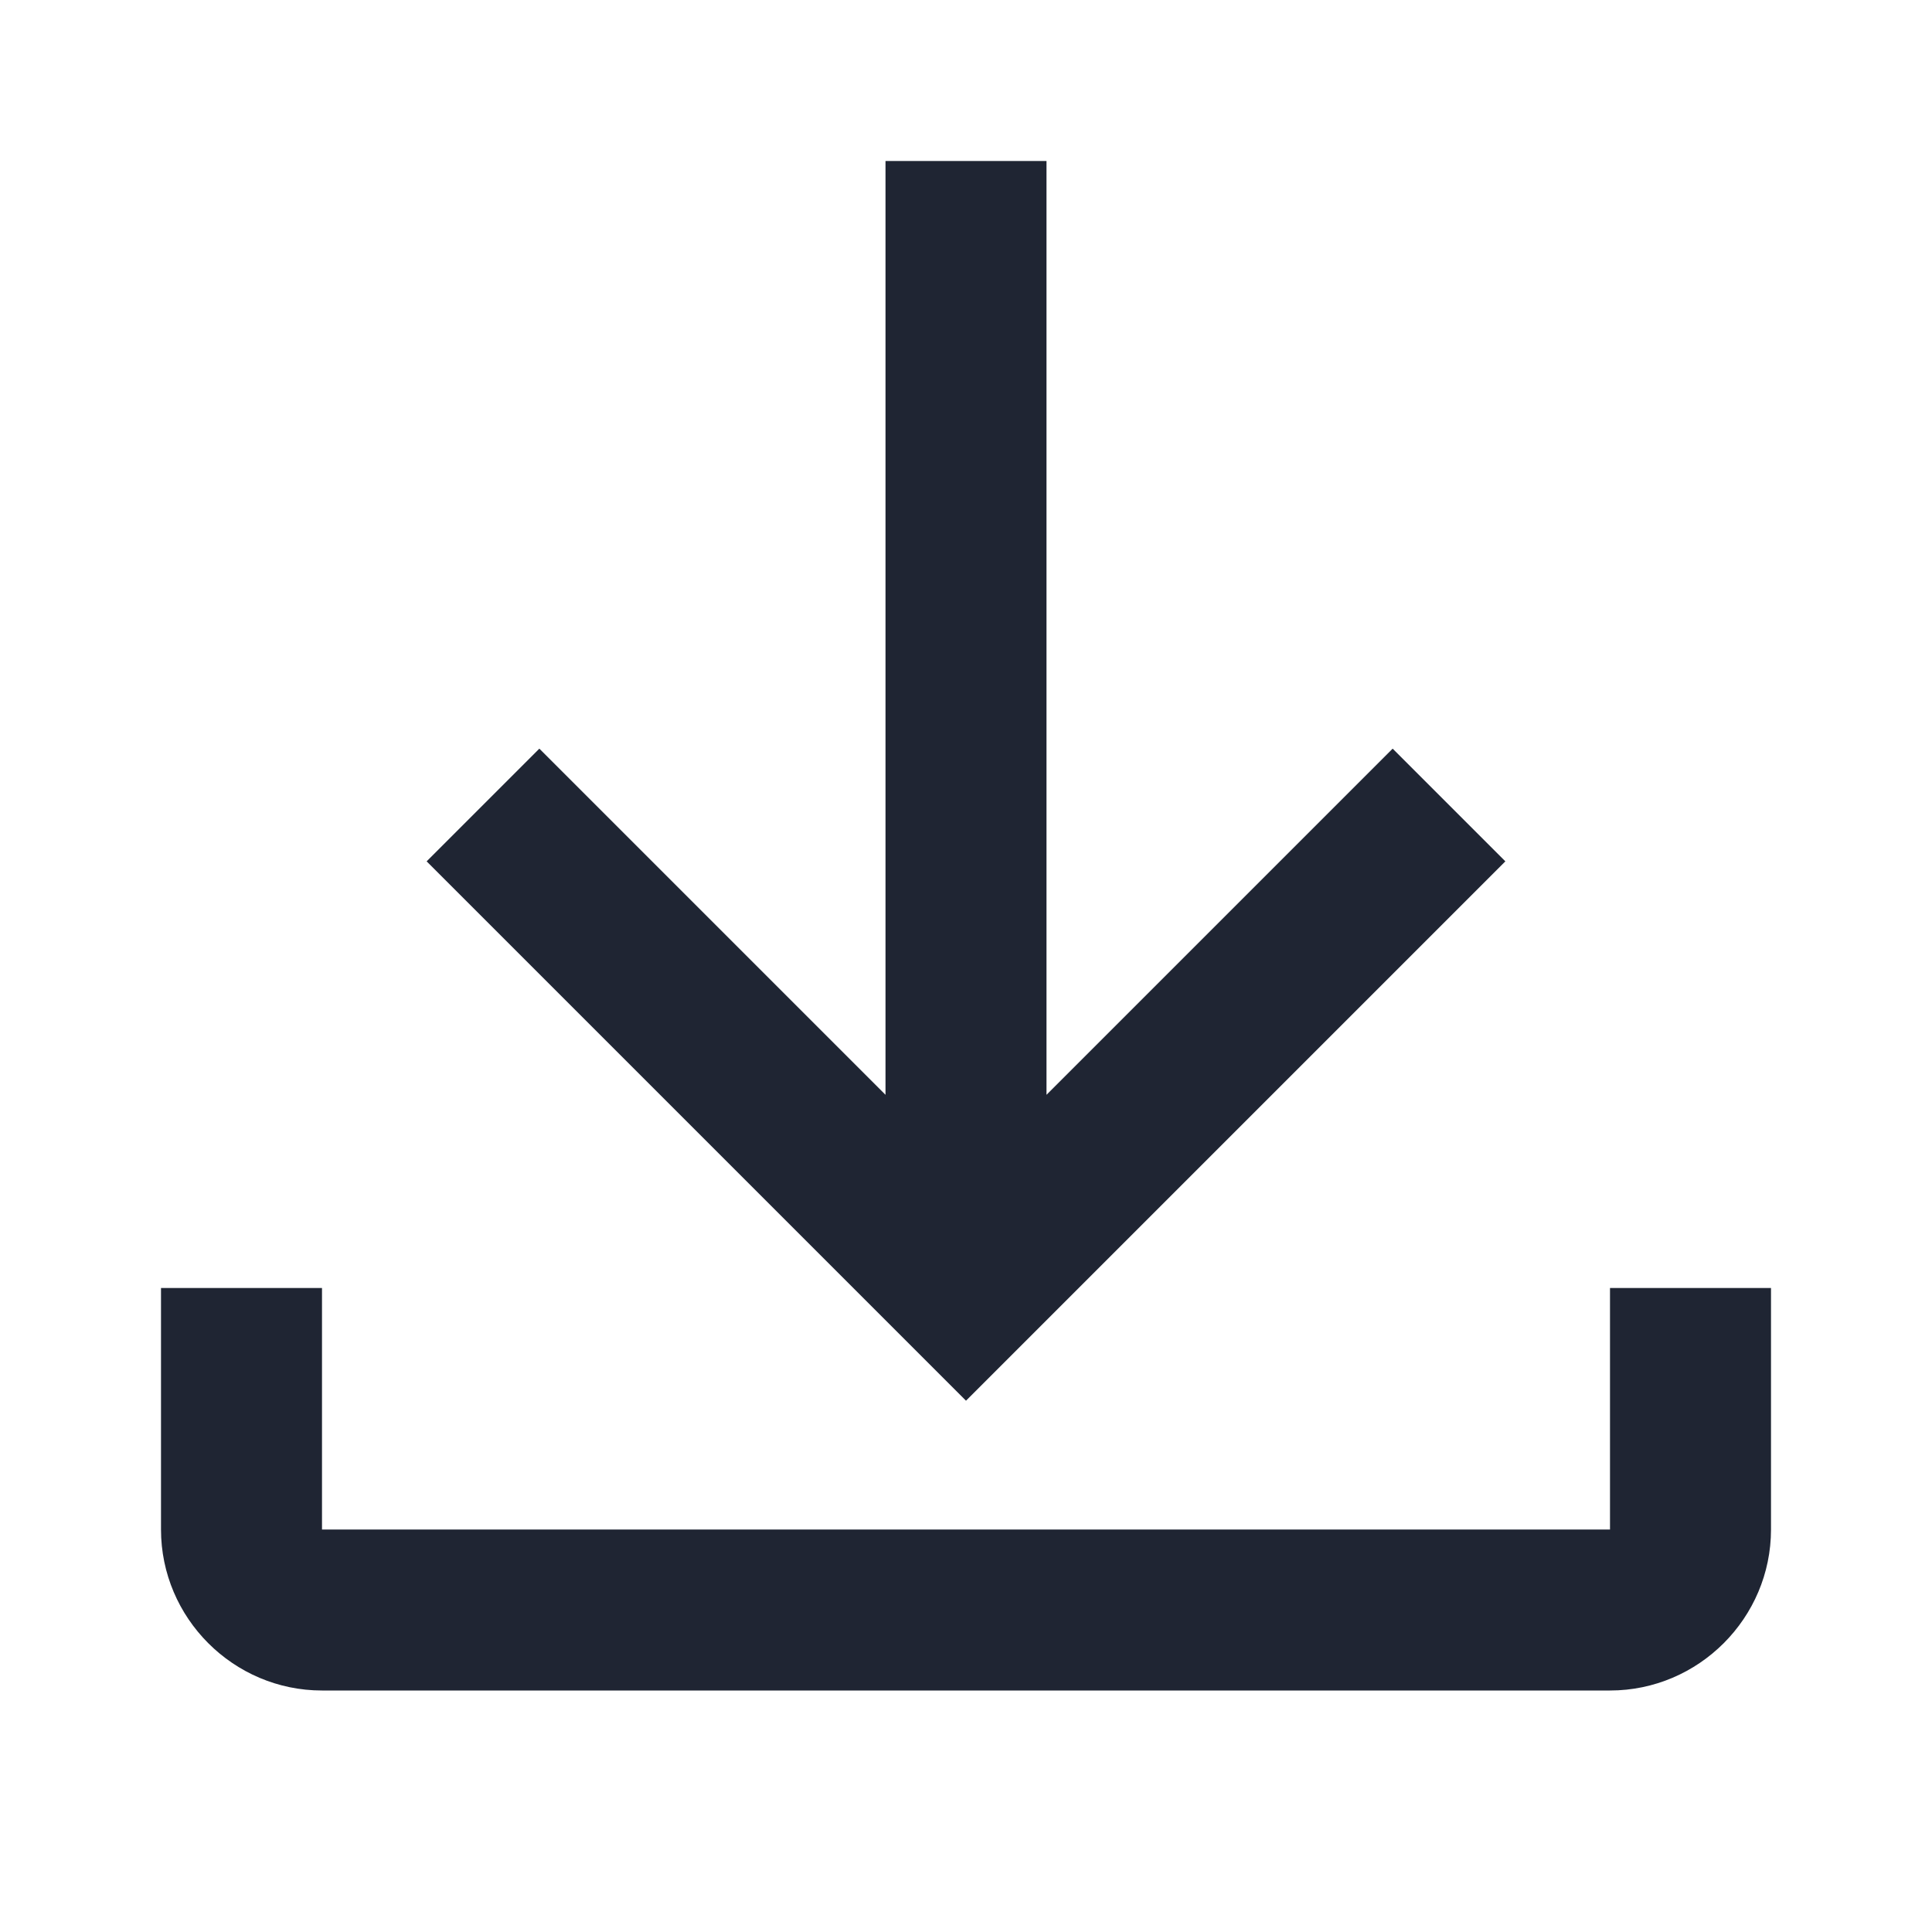 <svg width="24" height="24" viewBox="0 0 24 24" fill="none" xmlns="http://www.w3.org/2000/svg">
<path d="M18.7 10.7L17.3 9.3L13 13.6V2H11V13.6L6.7 9.3L5.3 10.7L12 17.4L18.7 10.7Z" fill="#1F2533"/>
<path d="M20 16V19H4V16H2V19C2 20.1 2.9 21 4 21H20C21.1 21 22 20.1 22 19V16H20Z" fill="#1F2533"/>
</svg>
